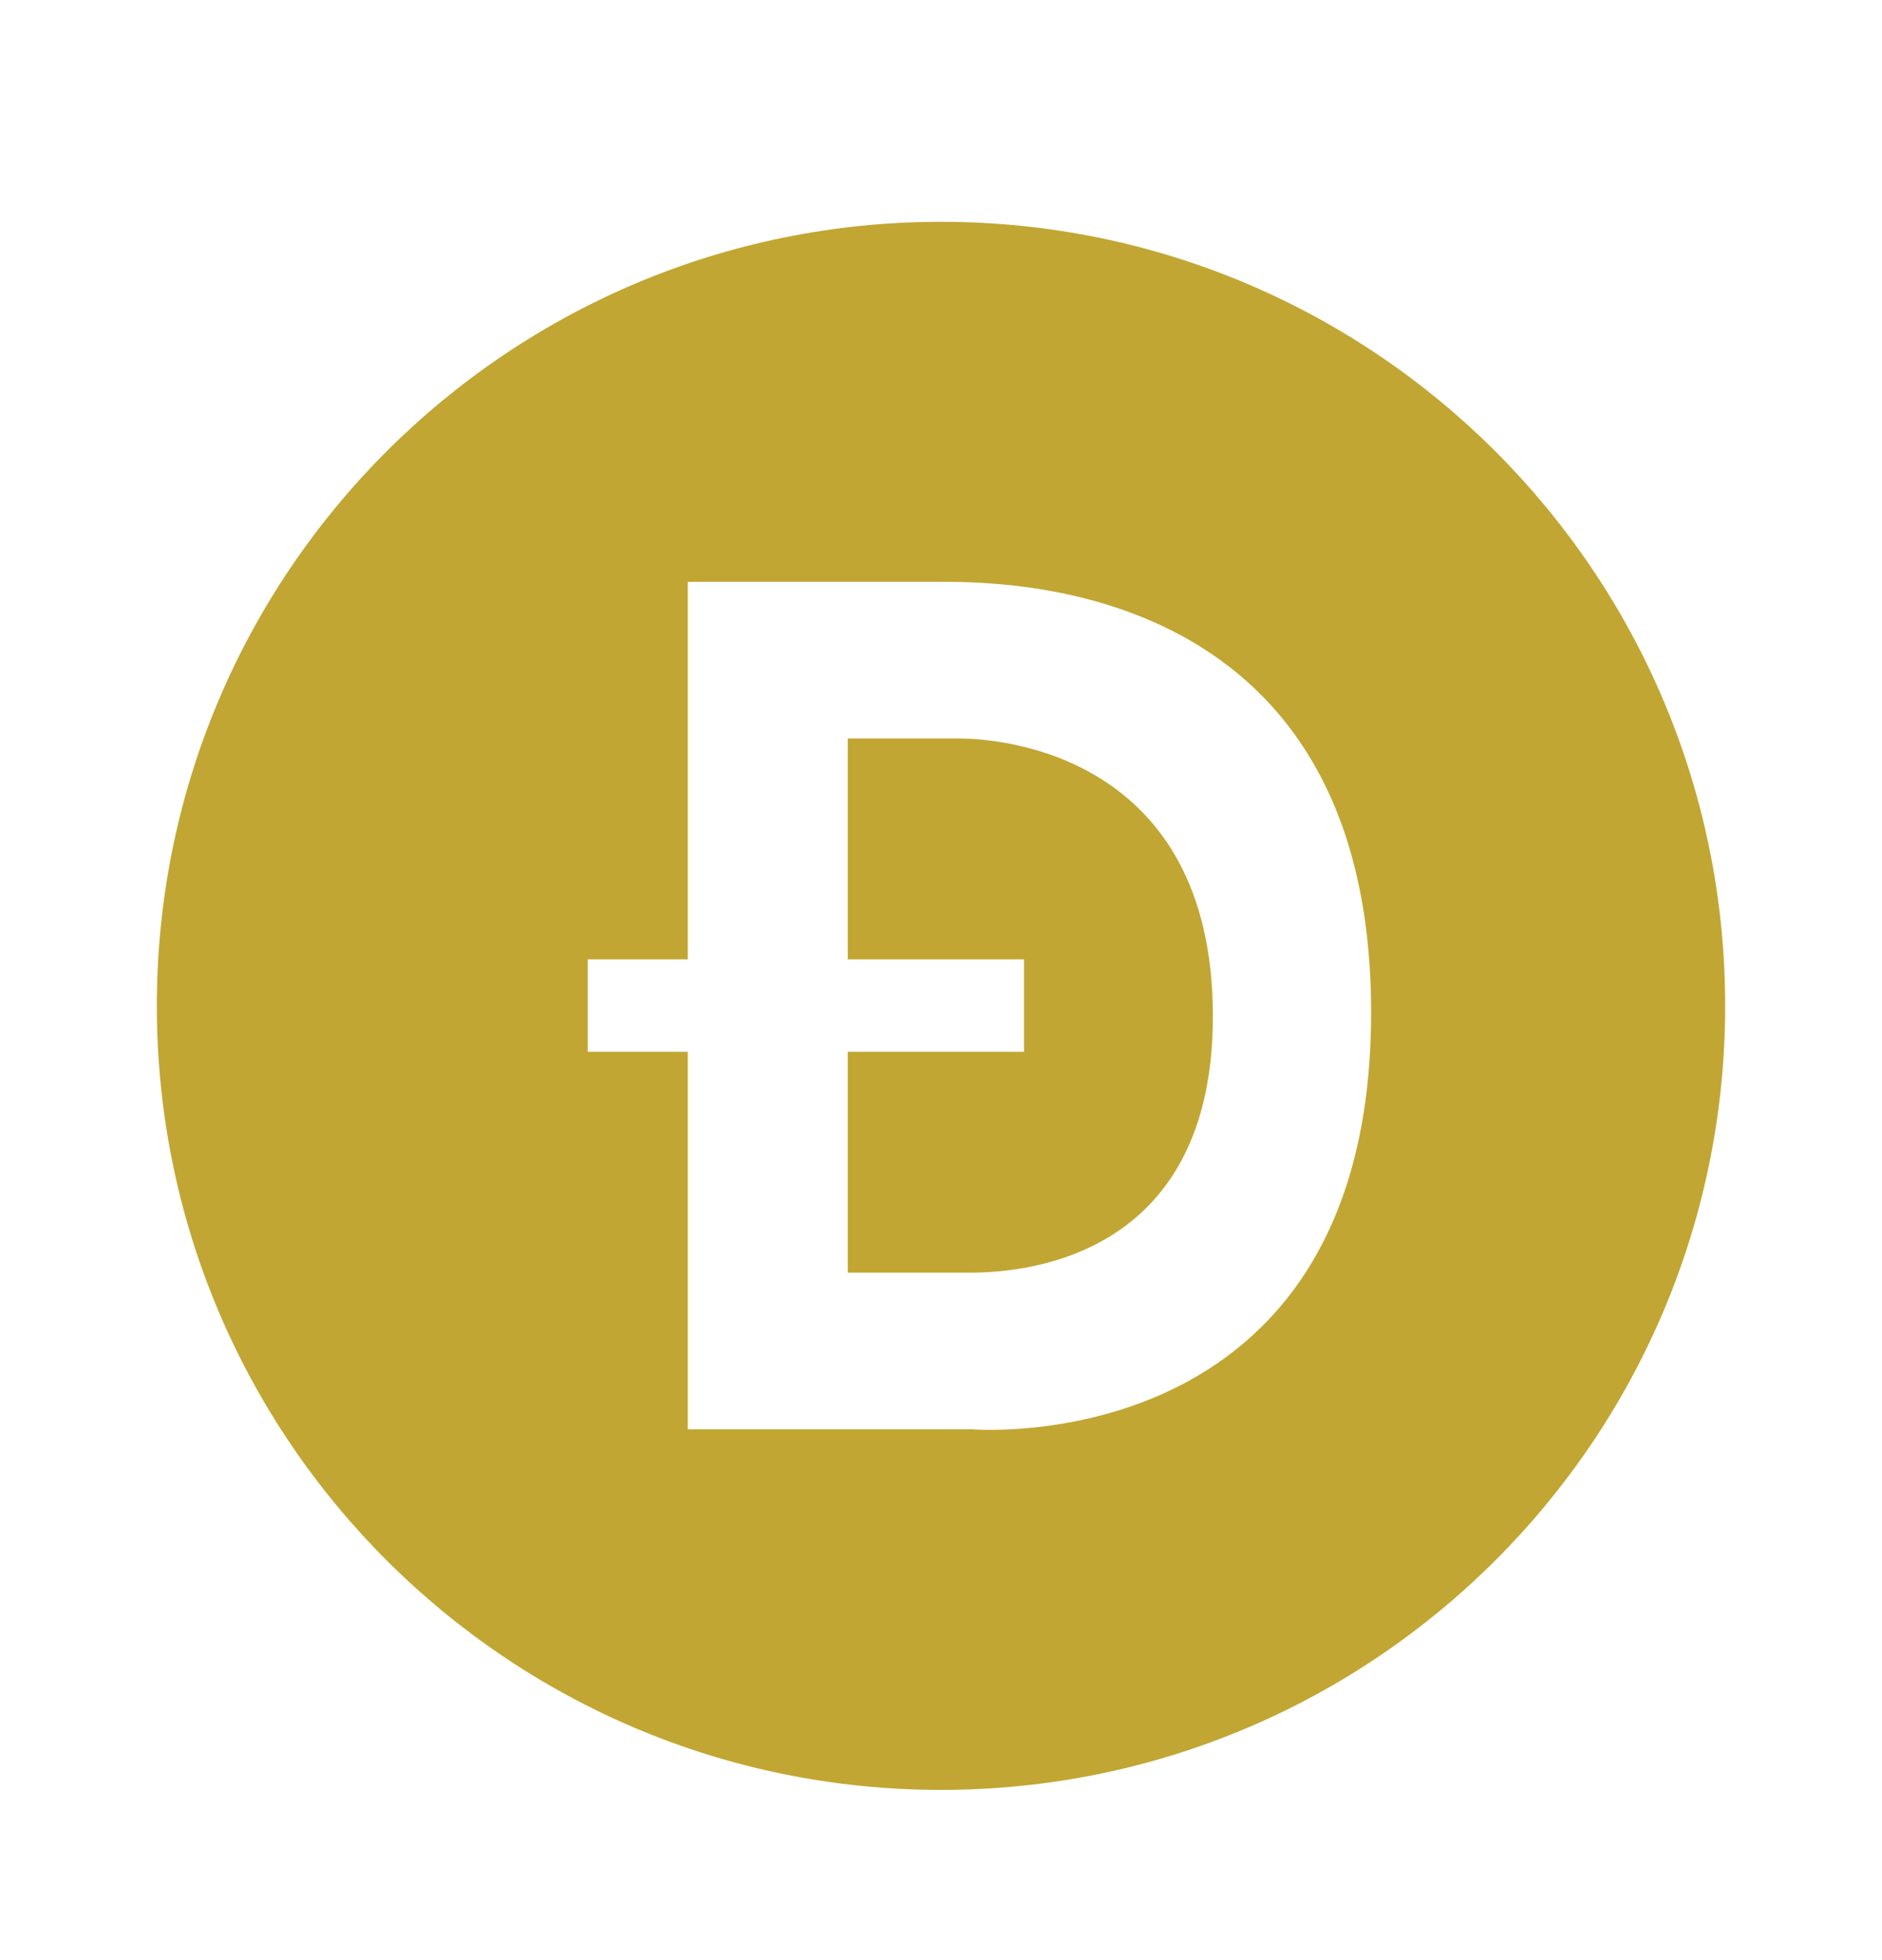 <svg width="24" height="25" viewBox="0 0 24 25" fill="none" xmlns="http://www.w3.org/2000/svg">
<path d="M12.24 9.419H10.811V12.236H13.059V13.415H10.811V16.232H12.31C12.695 16.232 15.472 16.275 15.467 12.954C15.463 9.634 12.774 9.419 12.24 9.419Z" fill="#C2A633"/>
<path d="M12 2.829C6.477 2.829 2 7.306 2 12.829C2 18.352 6.477 22.829 12 22.829C17.523 22.829 22 18.352 22 12.829C22 7.306 17.523 2.829 12 2.829ZM12.393 18.23H8.771V13.415H7.495V12.236H8.771V7.421H11.88C12.615 7.421 17.485 7.268 17.485 12.915C17.485 18.656 12.393 18.23 12.393 18.23H12.393Z" fill="#C2A633"/>
</svg>
